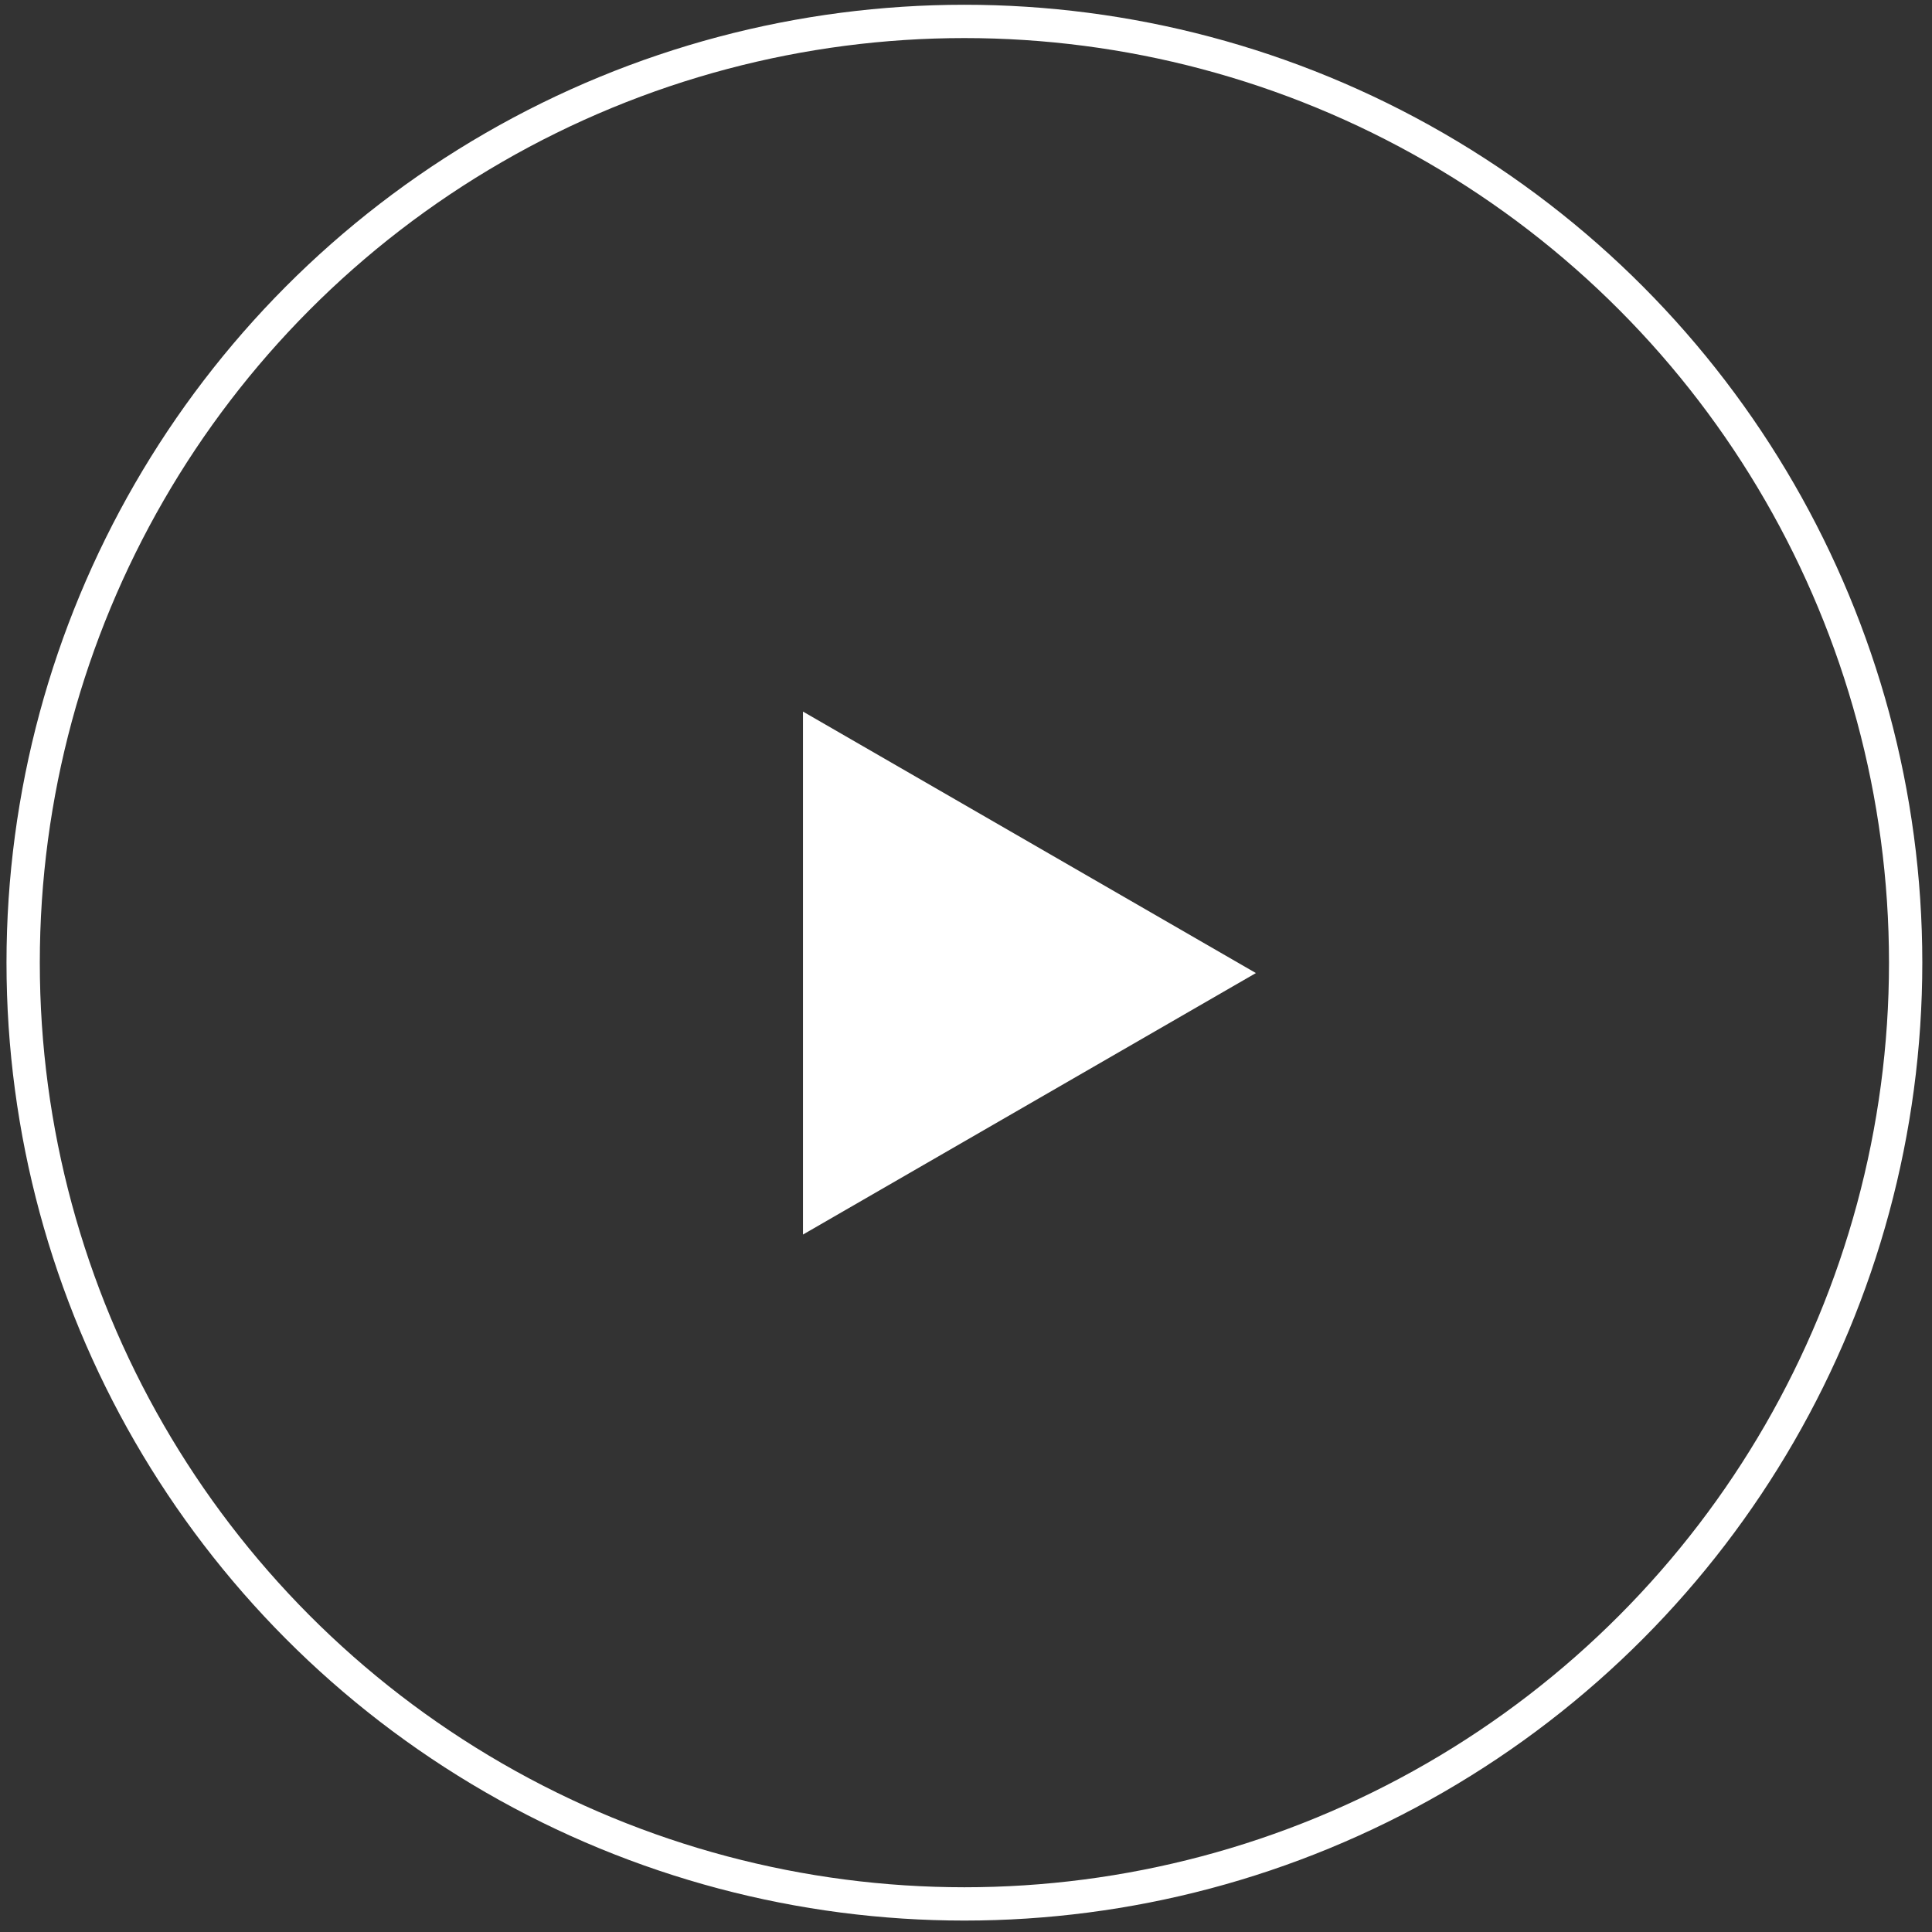 <?xml version="1.0" encoding="UTF-8"?> <svg xmlns="http://www.w3.org/2000/svg" width="58" height="58" viewBox="0 0 58 58" fill="none"><rect x="0" y="0" width="58" height="58" fill="#333333" stroke="none"/> <circle cx="28.952" cy="28.9" r="28.257" stroke="white"></circle> <path d="M37.703 29.212L24.106 37.062L24.106 21.362L37.703 29.212Z" fill="white"></path> </svg> 